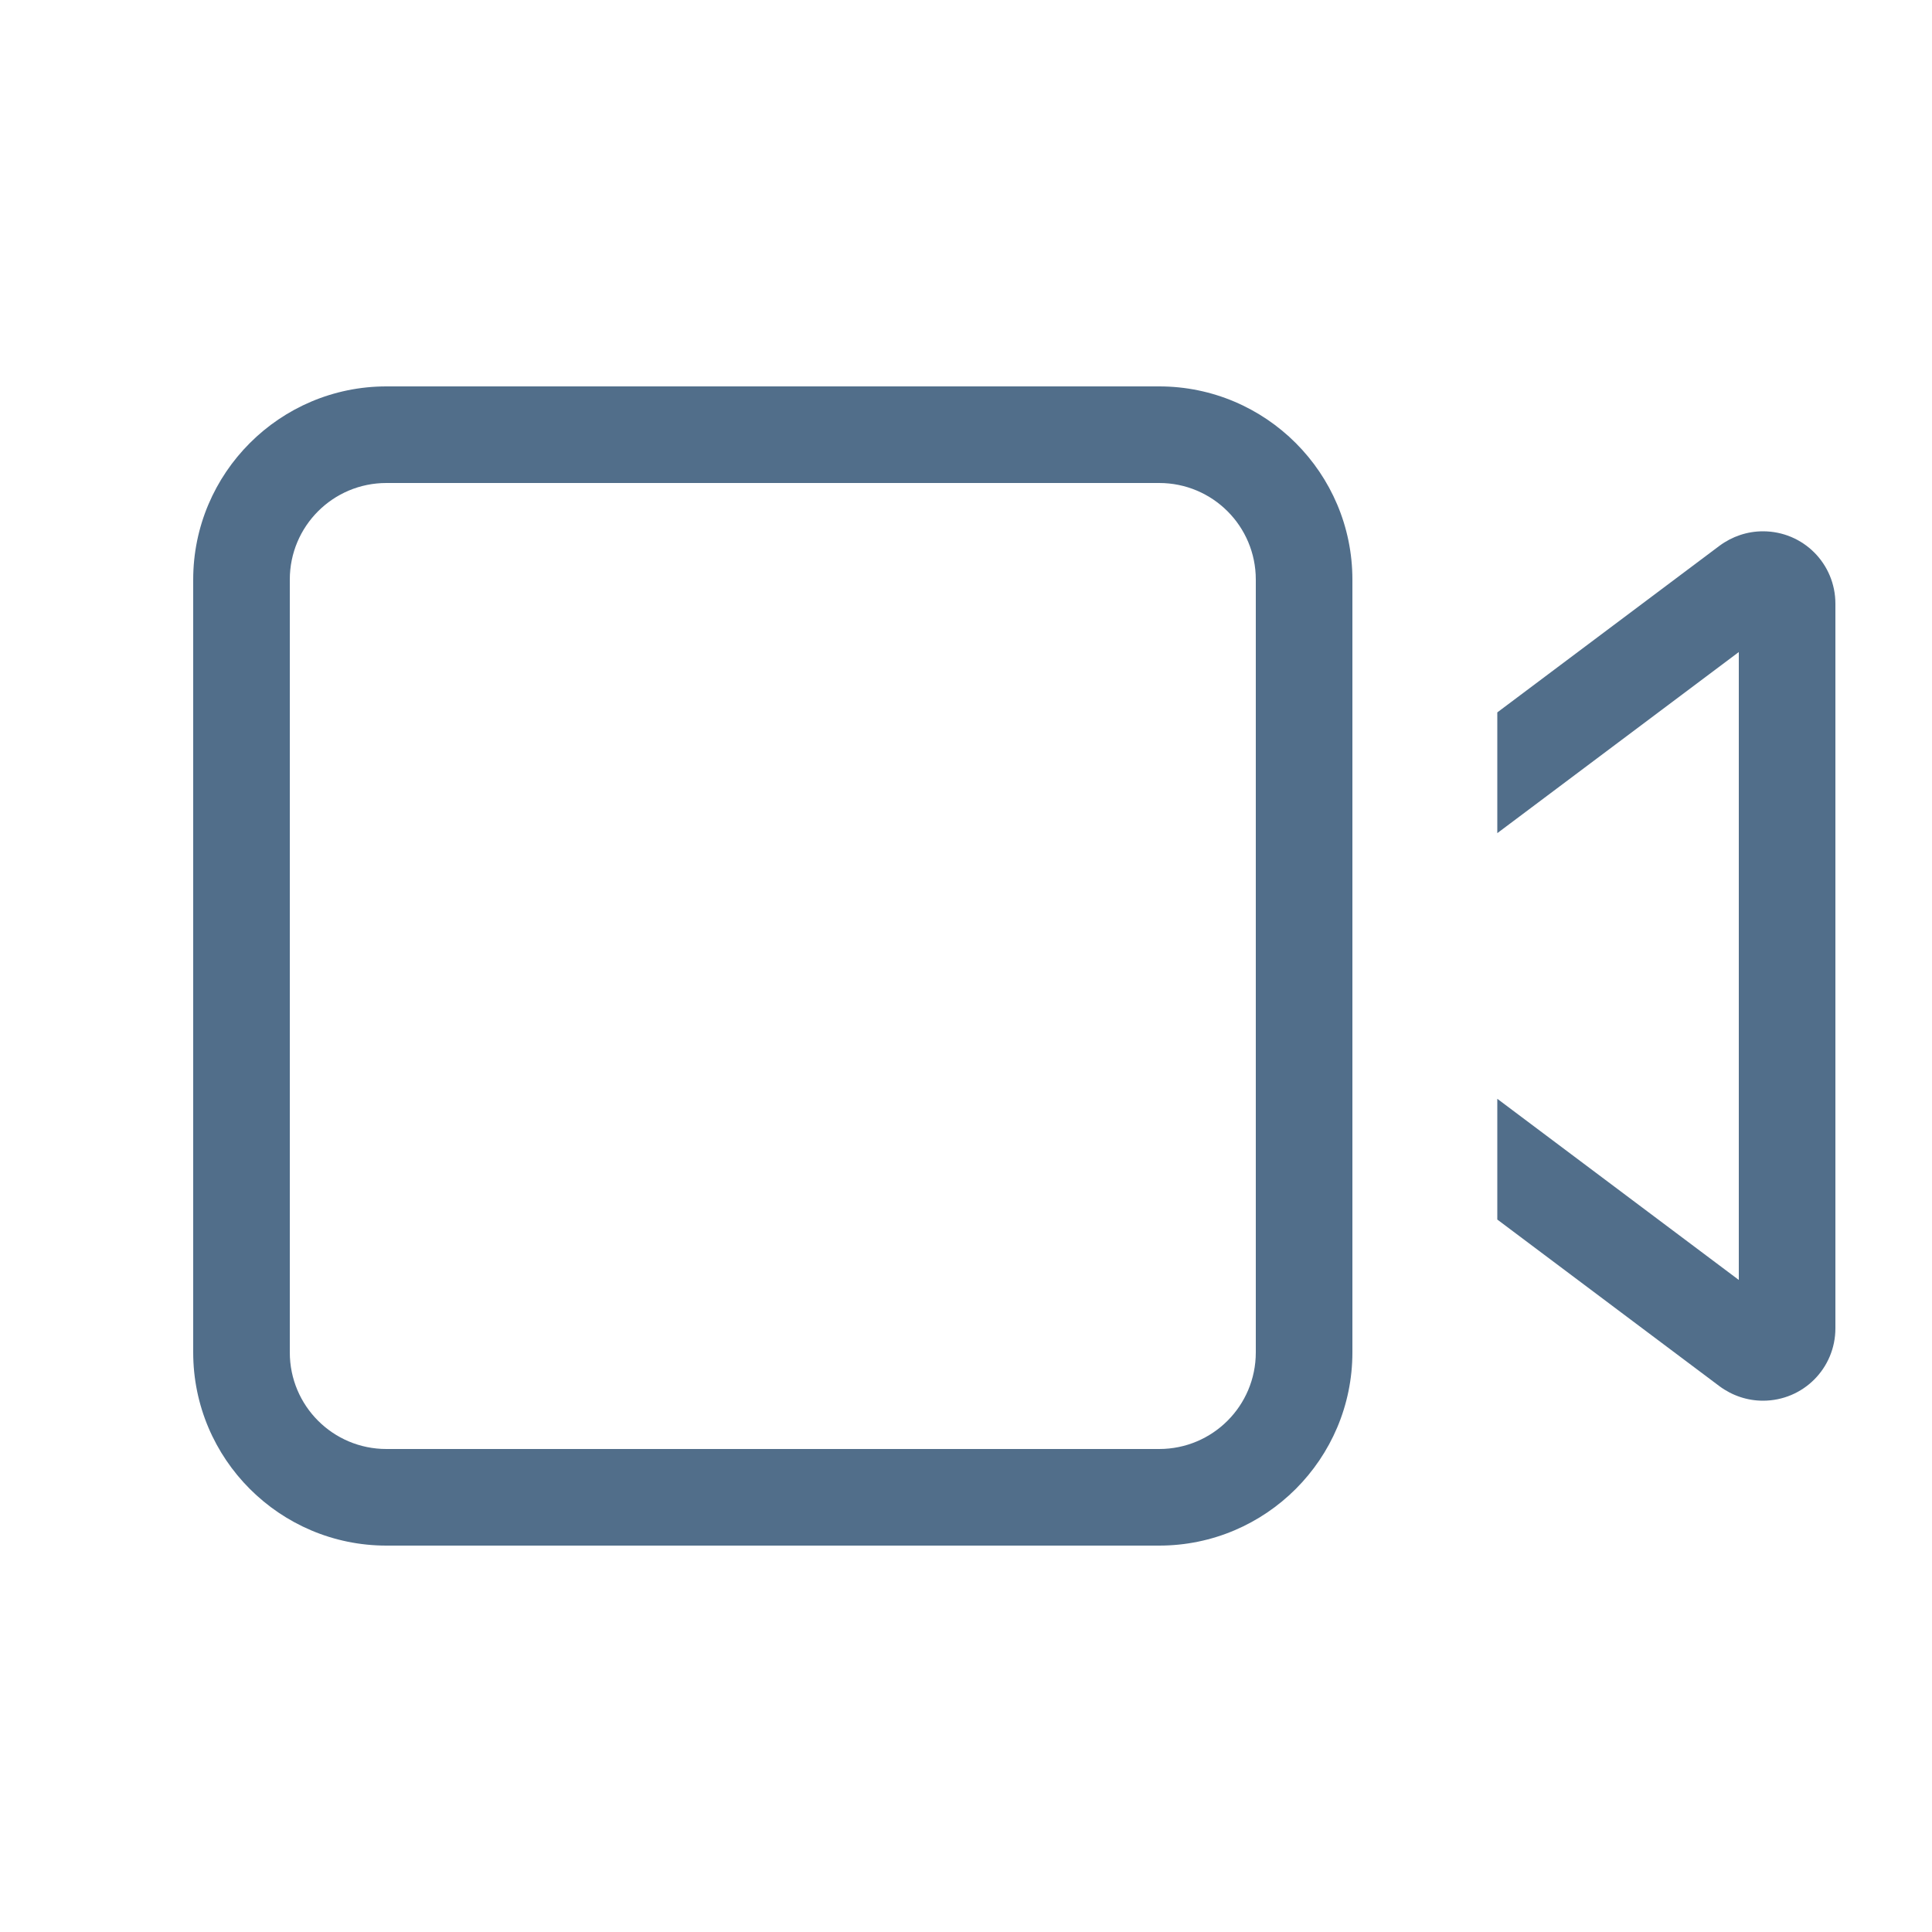 <svg xmlns="http://www.w3.org/2000/svg" width="34" height="34" viewBox="0 0 34 34" fill="none"><path d="M6.8 8.5C5.86 8.5 5.1 9.26 5.1 10.2V23.8C5.1 24.74 5.86 25.5 6.8 25.5H20.4C21.34 25.5 22.1 24.74 22.1 23.8V10.2C22.1 9.26 21.34 8.5 20.4 8.5H6.8ZM3.4 10.2C3.4 8.325 4.925 6.8 6.8 6.8H20.4C22.275 6.8 23.8 8.325 23.8 10.2V23.8C23.8 25.675 22.275 27.2 20.4 27.2H6.8C4.925 27.2 3.4 25.675 3.4 23.8V10.2ZM26.35 14.662V12.537L30.26 9.605C30.483 9.44 30.749 9.35 31.025 9.35C31.732 9.35 32.3 9.918 32.3 10.625V23.375C32.3 24.081 31.732 24.65 31.025 24.65C30.749 24.65 30.483 24.56 30.26 24.395L26.35 21.462V19.337L30.6 22.525V11.475L26.35 14.662Z" fill="#516E8A"></path></svg>